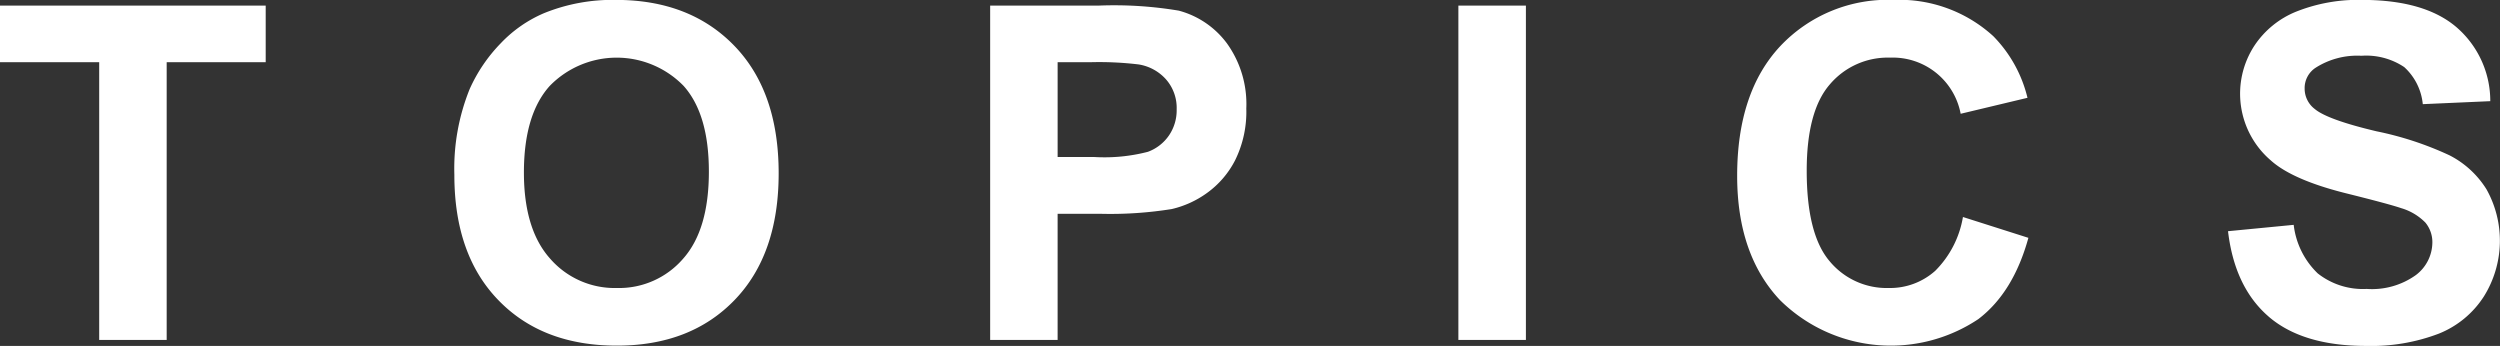 <svg xmlns="http://www.w3.org/2000/svg" width="267.625" height="37.03" viewBox="0 0 267.625 37.03">
  <rect x="0" y="0" width="267.625" height="37.03" fill="#333333" stroke="none"/>
  <defs>
    <style>
      .cls-1 {
        fill: #fff;
        fill-rule: evenodd;
      }
    </style>
  </defs>
  <path id="TOPICS" class="cls-1" d="M367.124,7305.17v-29.73h10.6v-6.06H349.277v6.06H359.9v29.73h7.226Zm35.506-4.26q4.712,4.875,12.695,4.87,7.886,0,12.6-4.89t4.712-13.56q0-8.745-4.749-13.65t-12.658-4.91a19.537,19.537,0,0,0-7.715,1.42,13.9,13.9,0,0,0-4.627,3.22,16.9,16.9,0,0,0-3.332,4.91,22.729,22.729,0,0,0-1.636,9.18Q397.918,7296.05,402.63,7300.91Zm5.469-22.9a10,10,0,0,1,14.367-.03c1.8,2.02,2.7,5.07,2.7,9.18q0,6.225-2.771,9.33a9.058,9.058,0,0,1-7.092,3.12,9.154,9.154,0,0,1-7.129-3.14q-2.808-3.135-2.808-9.22Q405.364,7281.085,408.1,7278.01Zm54.4,27.16v-13.5h4.712a41.465,41.465,0,0,0,7.5-.51,10.445,10.445,0,0,0,3.748-1.7,9.812,9.812,0,0,0,3.039-3.52,11.717,11.717,0,0,0,1.2-5.55,11.126,11.126,0,0,0-2.076-6.97,9.434,9.434,0,0,0-5.151-3.5,41.834,41.834,0,0,0-8.594-.54h-11.6v35.79H462.5Zm3.491-29.73a35.32,35.32,0,0,1,5.2.24,4.974,4.974,0,0,1,2.906,1.59,4.626,4.626,0,0,1,1.147,3.22,4.782,4.782,0,0,1-.818,2.78,4.708,4.708,0,0,1-2.258,1.76,18.519,18.519,0,0,1-5.713.56H462.5v-10.15h3.491Zm46.639,29.73v-35.79H505.4v35.79h7.227Zm43.807-7.39a7.243,7.243,0,0,1-4.956,1.83,7.928,7.928,0,0,1-6.348-2.88q-2.442-2.88-2.442-9.67,0-6.405,2.479-9.25a8.126,8.126,0,0,1,6.457-2.86,7.389,7.389,0,0,1,7.544,6.01l7.153-1.71a14.119,14.119,0,0,0-3.662-6.6,14.919,14.919,0,0,0-10.669-3.88,15.814,15.814,0,0,0-12.134,4.95q-4.614,4.935-4.614,13.88,0,8.445,4.59,13.31a16.872,16.872,0,0,0,21.228,2.03q3.747-2.85,5.359-8.7l-7.007-2.23A10.627,10.627,0,0,1,556.438,7297.78Zm35.7,4.89q3.637,3.135,10.425,3.14a20.286,20.286,0,0,0,7.788-1.31,10.241,10.241,0,0,0,4.834-3.99,11.26,11.26,0,0,0,.28-11.46,10.062,10.062,0,0,0-3.955-3.64,34.912,34.912,0,0,0-7.8-2.57q-5.274-1.245-6.641-2.4a2.736,2.736,0,0,1-1.074-2.17,2.6,2.6,0,0,1,1.148-2.22,8.274,8.274,0,0,1,4.931-1.3,7.321,7.321,0,0,1,4.578,1.21,6.158,6.158,0,0,1,1.99,3.97l7.226-.32a10.429,10.429,0,0,0-3.576-7.88q-3.406-2.955-10.144-2.96a17.906,17.906,0,0,0-7.044,1.25,9.741,9.741,0,0,0-4.468,3.62,9.4,9.4,0,0,0,1.746,12.32q2.343,2.1,8.154,3.54,4.516,1.125,5.786,1.56a5.992,5.992,0,0,1,2.6,1.55,3.276,3.276,0,0,1,.745,2.16,4.41,4.41,0,0,1-1.77,3.46,8.076,8.076,0,0,1-5.261,1.48,7.824,7.824,0,0,1-5.237-1.66,8.585,8.585,0,0,1-2.576-5.2l-7.031.68Q588.5,7299.53,592.139,7302.67Z" transform="translate(-349.281 -7268.78)"/>
</svg>
